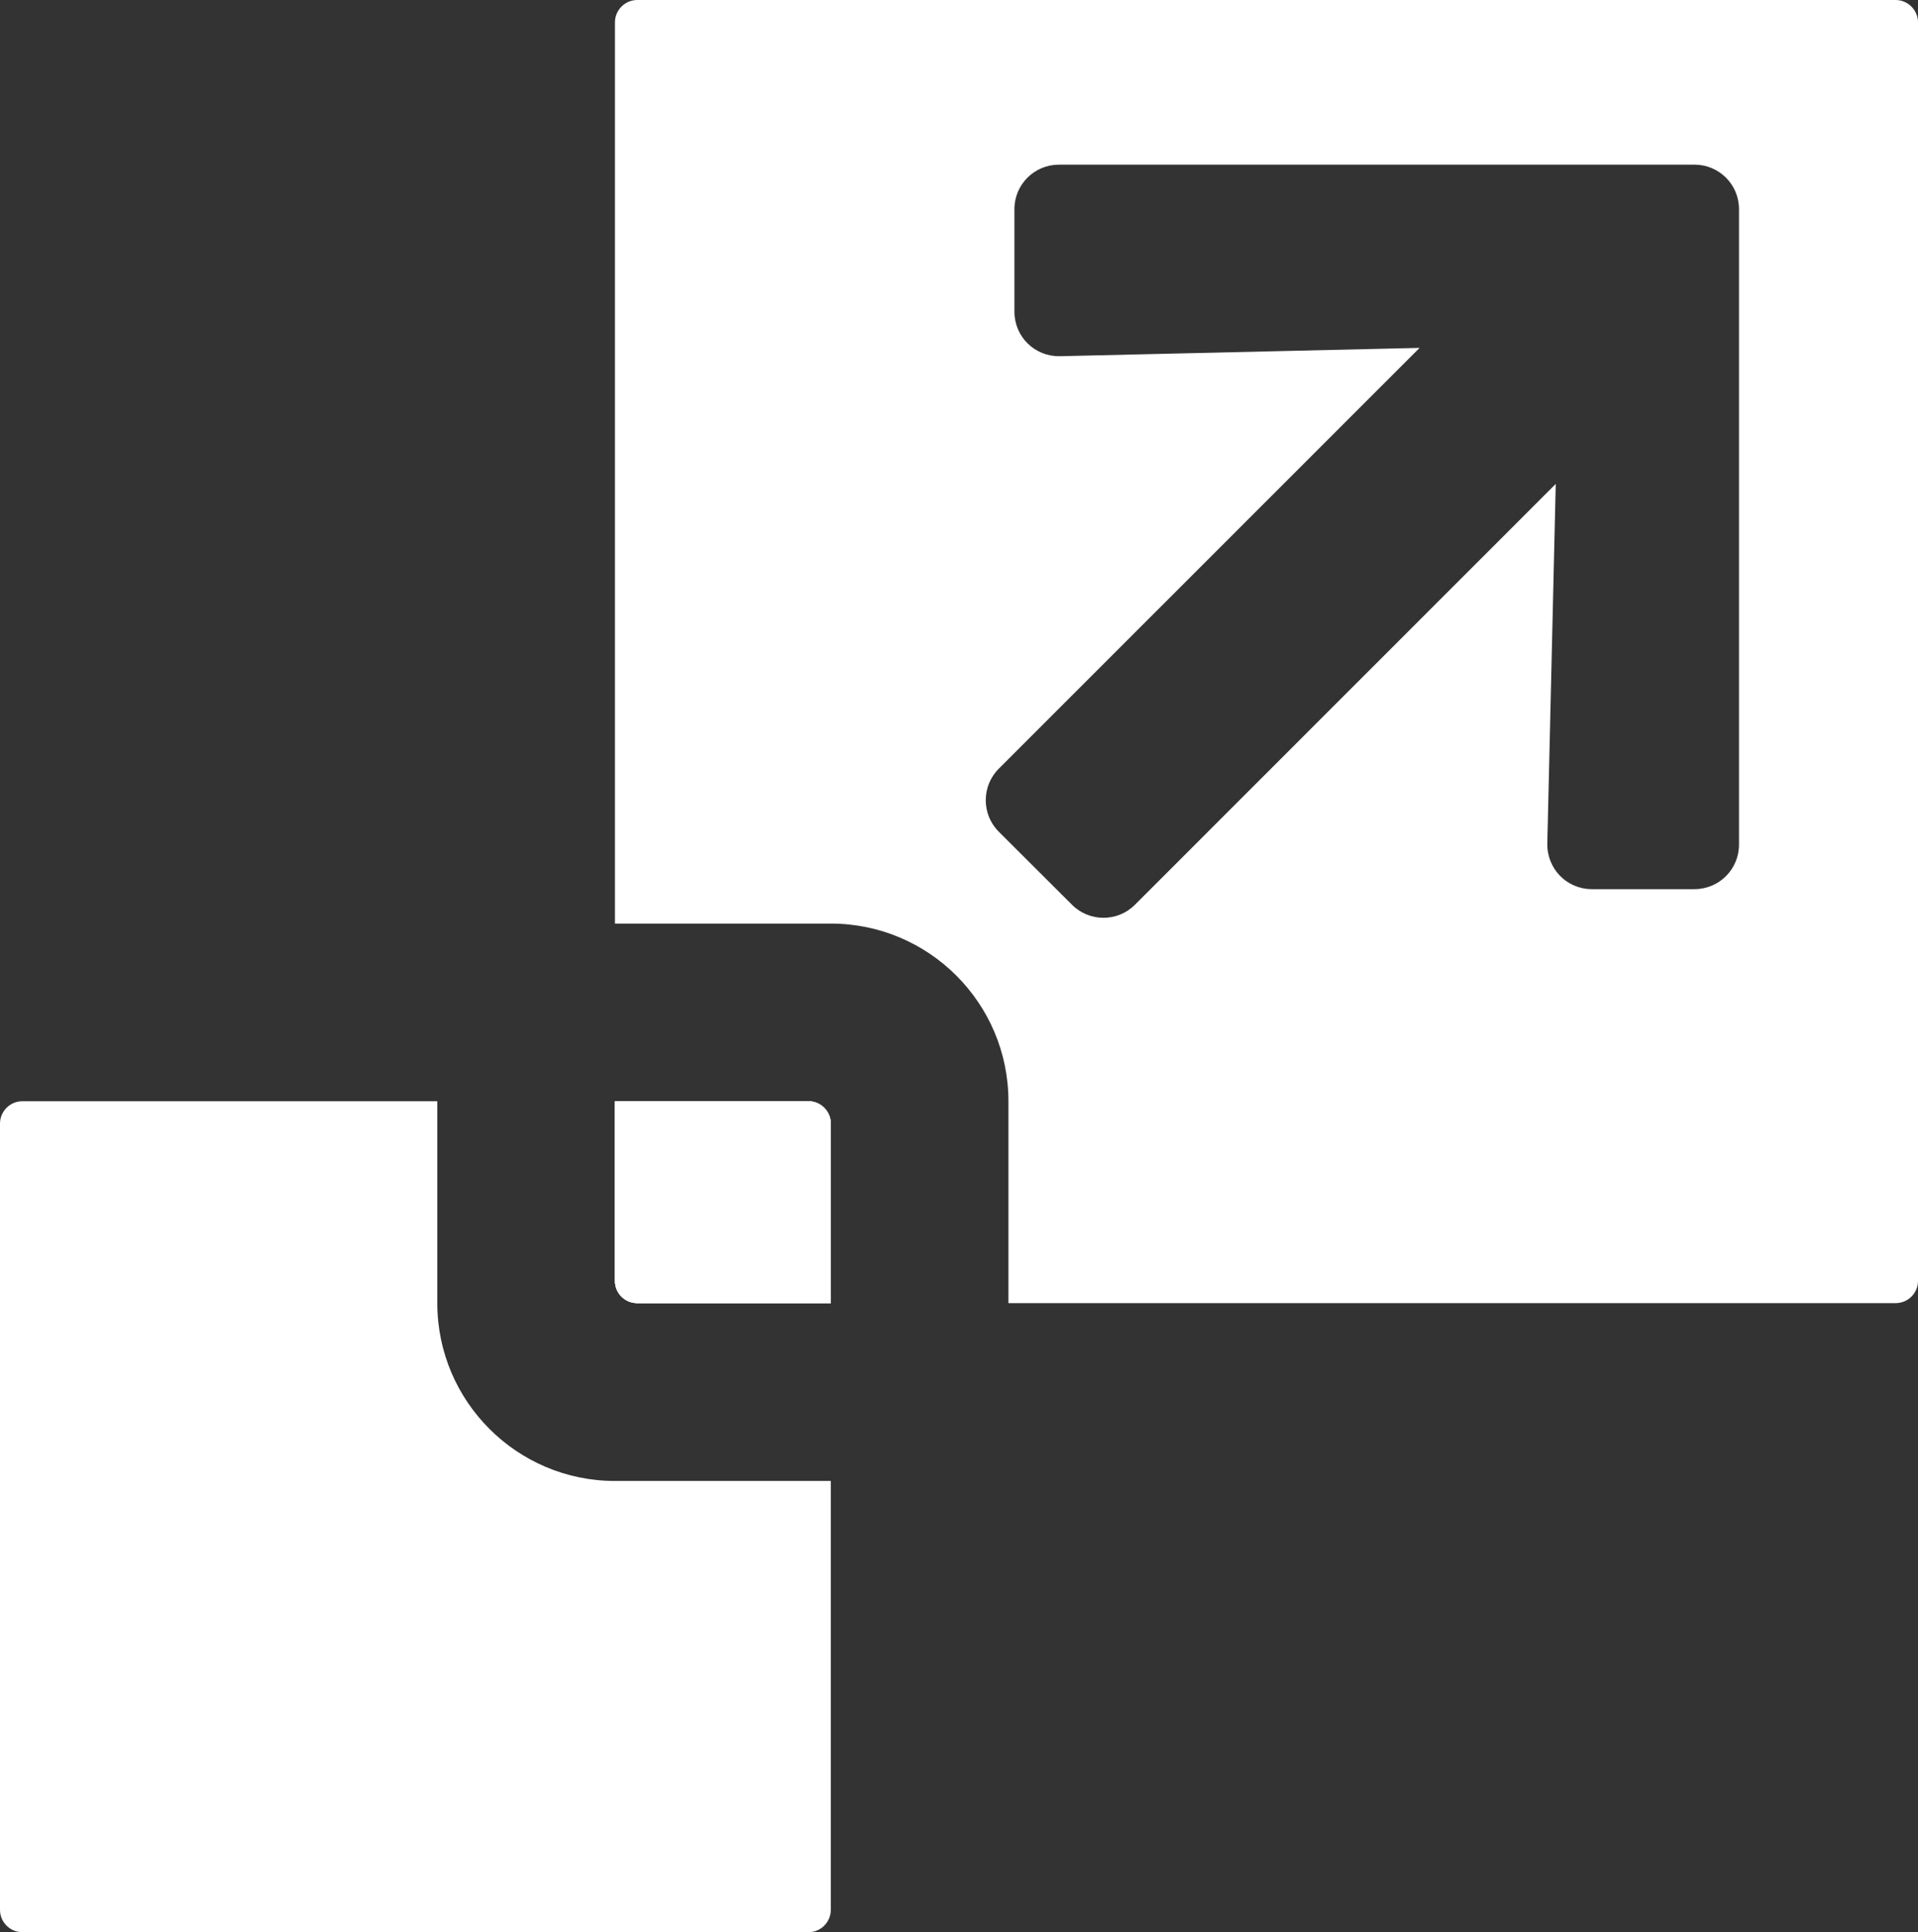 <?xml version="1.0" encoding="UTF-8" standalone="no"?>
<!-- Generator: Adobe Illustrator 16.0.4, SVG Export Plug-In . SVG Version: 6.00 Build 0)  -->

<svg
   xmlns:dc="http://purl.org/dc/elements/1.1/"
   xmlns:cc="http://creativecommons.org/ns#"
   xmlns:rdf="http://www.w3.org/1999/02/22-rdf-syntax-ns#"
   xmlns:svg="http://www.w3.org/2000/svg"
   xmlns="http://www.w3.org/2000/svg"
   xmlns:sodipodi="http://sodipodi.sourceforge.net/DTD/sodipodi-0.dtd"
   xmlns:inkscape="http://www.inkscape.org/namespaces/inkscape"
   version="1.1"
   id="Ebene_1"
   focusable="false"
   x="0px"
   y="0px"
   width="275.399"
   height="277.407"
   viewBox="0 0 275.399 277.407"
   enable-background="new 0 0 595.279 841.891"
   xml:space="preserve"
   sodipodi:docname="07_scale.svg"
   inkscape:version="0.92.4 (5da689c313, 2019-01-14)"><rect x="0" y="0" width="275.399" height="277.407" fill="#333333" stroke="none"/><defs
   id="defs17" /><sodipodi:namedview
   pagecolor="#ffffff"
   bordercolor="#666666"
   borderopacity="1"
   objecttolerance="10"
   gridtolerance="10"
   guidetolerance="10"
   inkscape:pageopacity="0"
   inkscape:pageshadow="2"
   inkscape:window-width="640"
   inkscape:window-height="480"
   id="namedview15"
   showgrid="false"
   inkscape:zoom="1.0417026"
   inkscape:cx="-72.783277"
   inkscape:cy="116.1925"
   inkscape:current-layer="Ebene_1" />
<g
   id="g12"
   transform="translate(-160.67,-259.731)">
	<path
   d="m 252.163,446.825 h 27.797 v -25.797 c 0,-1.742 -1.438,-3.188 -3.188,-3.188 h -27.805 v 25.797 c 10e-4,1.766 1.446,3.188 3.196,3.188"
   id="path2"
   inkscape:connector-curvature="0"
   style="fill:#ffffff" />
	<path
   d="m 248.968,472.356 c -14.078,0 -25.508,-11.453 -25.508,-25.531 v -28.984 h -59.602 c -1.75,0 -3.188,1.445 -3.188,3.203 V 533.95 c 0,1.742 1.438,3.188 3.188,3.188 h 112.914 c 1.75,0 3.188,-1.445 3.188,-3.188 v -61.594 z"
   id="path4"
   inkscape:connector-curvature="0"
   style="fill:#ffffff" />
	<path
   d="m 276.772,417.841 h -27.805 v 25.797 c 0,1.766 1.445,3.188 3.195,3.188 h 27.797 v -25.781 c 10e-4,-1.759 -1.437,-3.204 -3.187,-3.204"
   id="path6"
   inkscape:connector-curvature="0"
   style="fill:#ffffff" />
	<path
   d="m 276.772,417.841 h -27.805 v 25.797 c 0,1.766 1.445,3.188 3.195,3.188 h 27.797 v -25.781 c 10e-4,-1.759 -1.437,-3.204 -3.187,-3.204"
   id="path8"
   inkscape:connector-curvature="0"
   style="fill:#ffffff" />
	<path
   d="m 410.366,381.005 c 0,3.539 -2.867,6.383 -6.391,6.383 h -14.734 c -3.609,0 -6.453,-2.922 -6.398,-6.539 l 1.211,-51.641 -60.43,60.43 c -2.477,2.484 -6.539,2.484 -9.023,0 L 304.07,379.13 c -2.477,-2.477 -2.477,-6.539 0,-9.023 l 60.438,-60.43 -51.641,1.195 c -3.609,0.078 -6.539,-2.781 -6.539,-6.391 v -14.727 c 0,-3.539 2.867,-6.383 6.398,-6.383 h 91.25 c 3.523,0 6.391,2.844 6.391,6.383 v 91.251 z m 22.5,-121.274 H 252.163 c -1.75,0 -3.195,1.453 -3.195,3.203 v 129.398 h 30.992 c 14.078,0 25.508,11.43 25.508,25.508 v 28.984 h 127.398 c 1.75,0 3.203,-1.422 3.203,-3.188 V 262.935 c 0,-1.75 -1.453,-3.204 -3.203,-3.204"
   id="path10"
   inkscape:connector-curvature="0"
   style="fill:#ffffff" />
</g>
</svg>